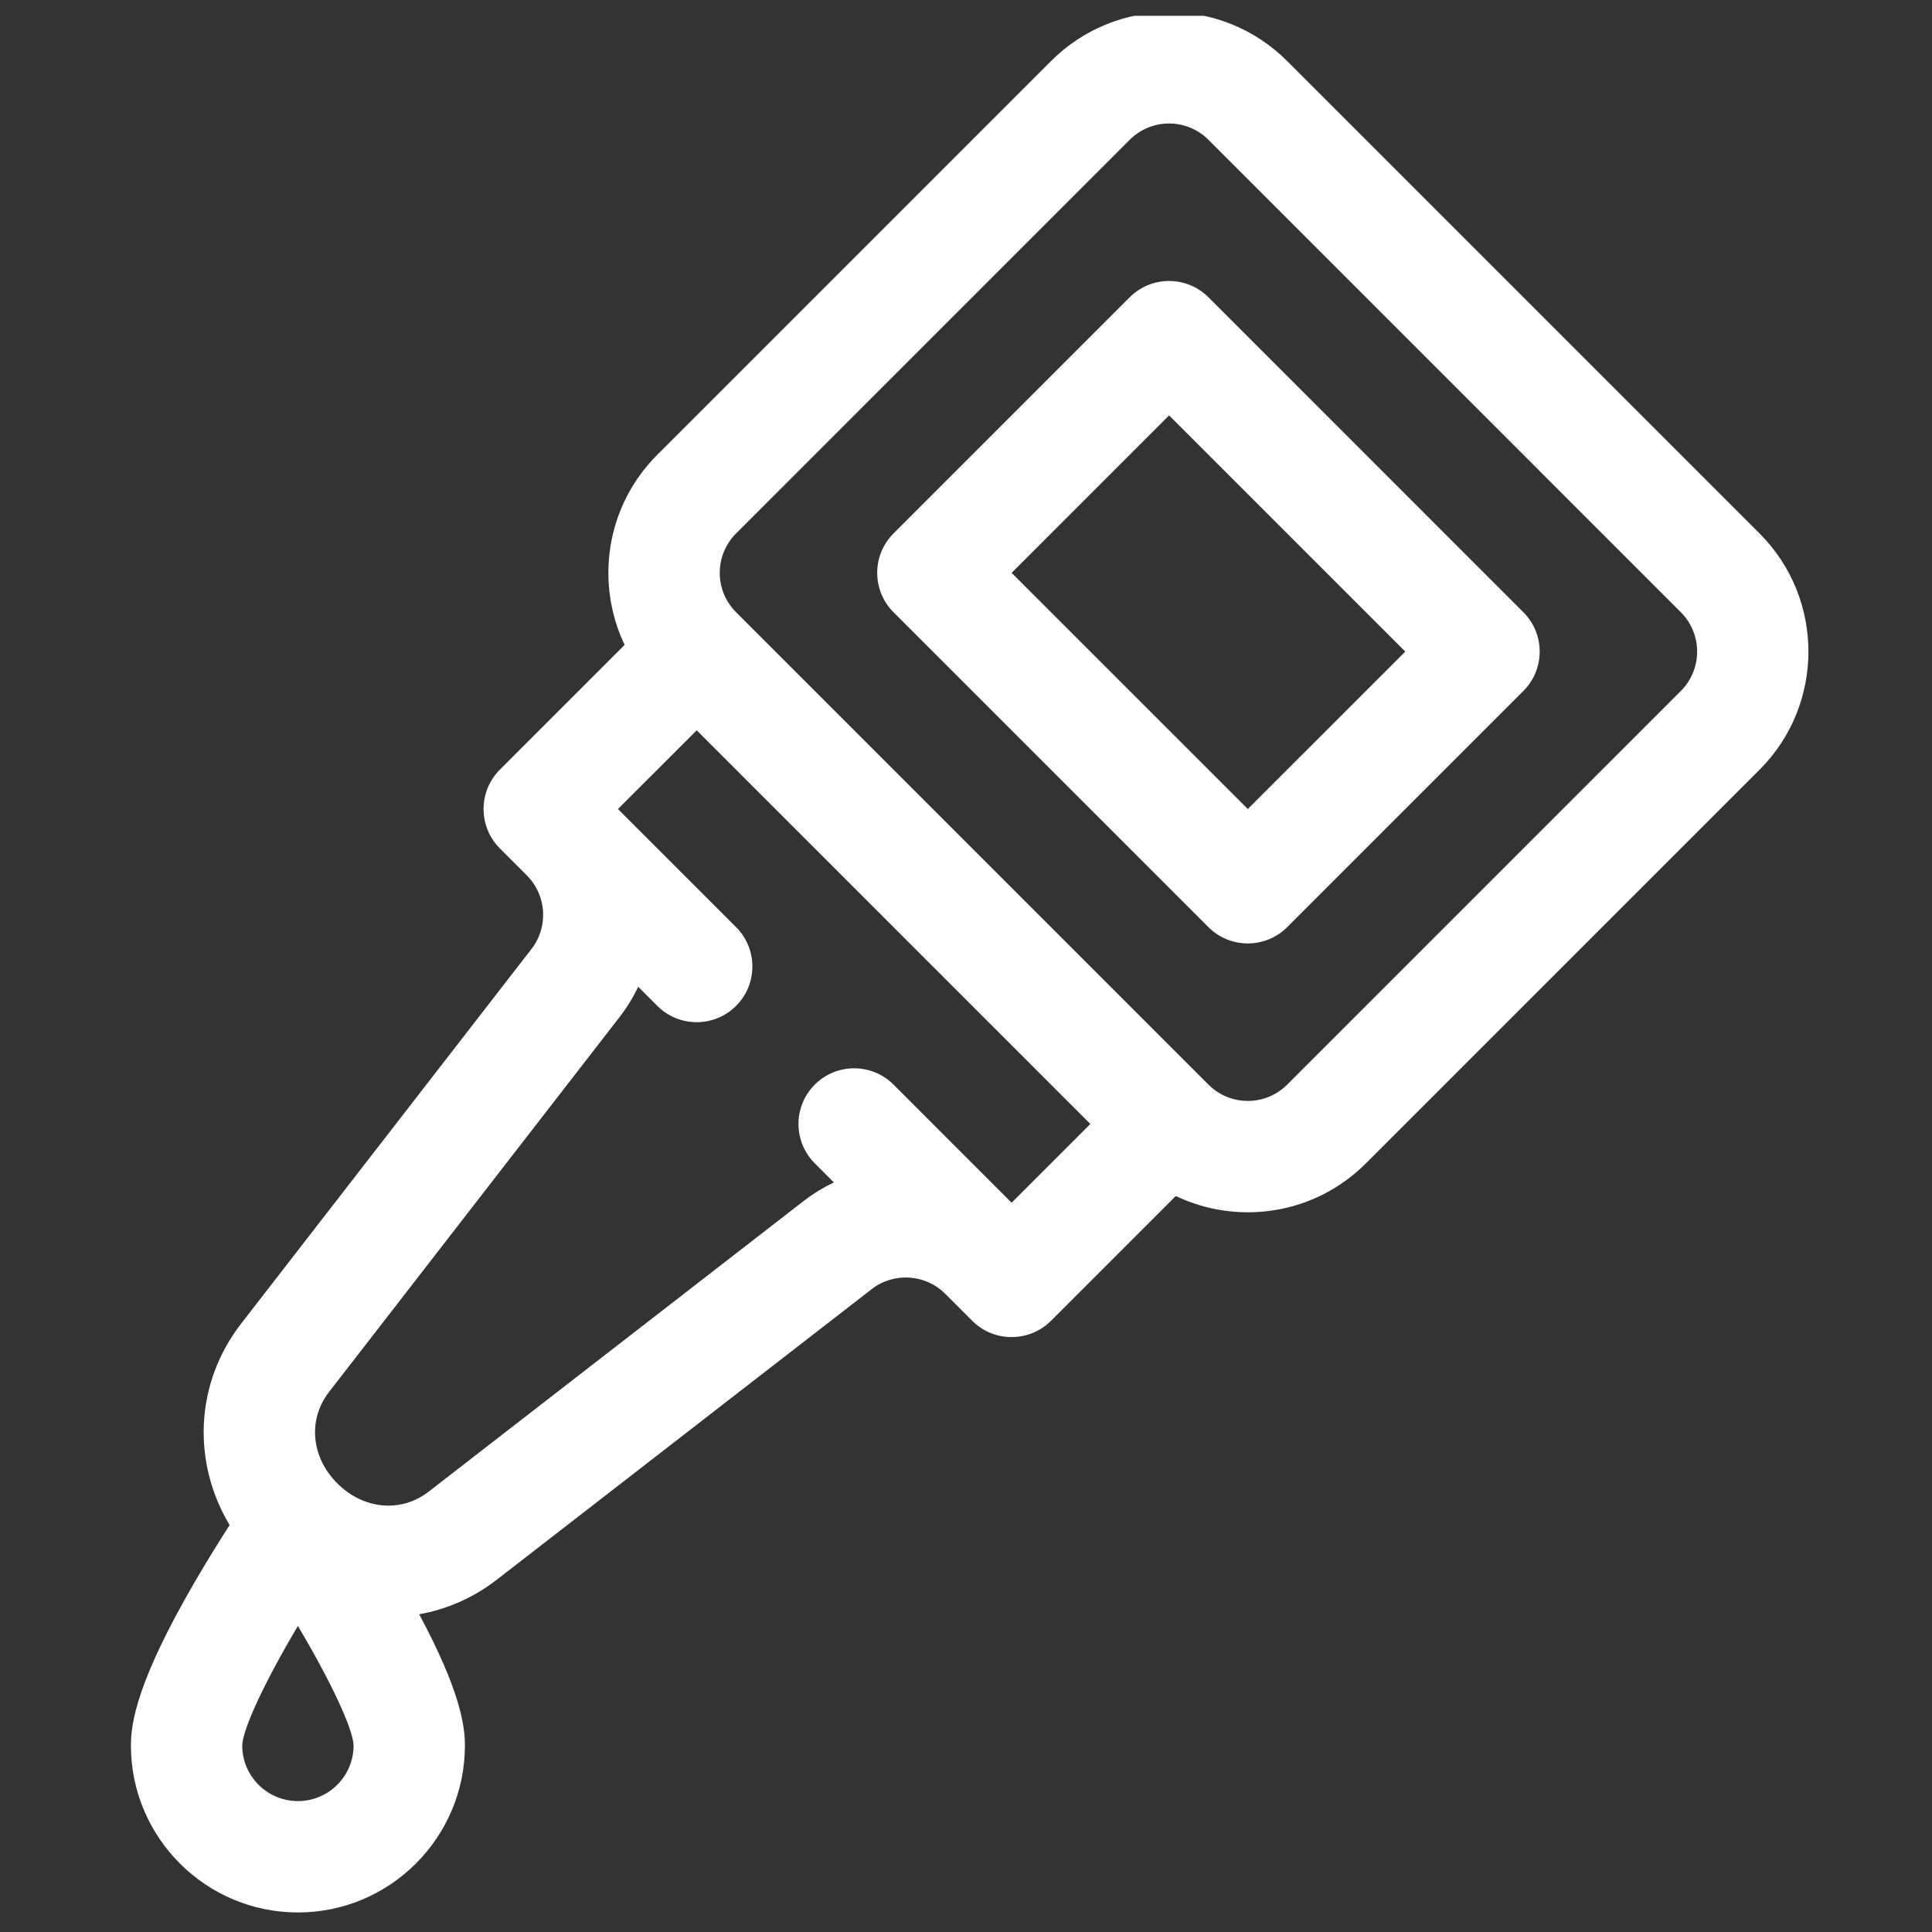 <svg width="61" height="61" viewBox="0 0 61 61" fill="none" xmlns="http://www.w3.org/2000/svg">
<rect x="0" y="0" width="61" height="61" fill="#333333" stroke="none"/>
<g clip-path="url(#clip0_5_425)">
<path d="M55.556 24.302C57.612 22.246 57.612 18.9 55.556 16.844L40.641 1.929C38.58 -0.133 35.244 -0.132 33.183 1.929L20.754 14.358C19.099 16.013 18.804 18.442 19.722 20.361L15.782 24.302C15.091 24.993 15.103 26.108 15.782 26.787L16.636 27.642C17.259 28.264 17.323 29.259 16.785 29.957L7.604 41.804C6.152 43.687 6.064 46.172 7.25 48.152C6.927 48.654 6.529 49.293 6.128 49.984C4.34 53.066 4.133 54.385 4.133 55.109C4.133 58.017 6.498 60.383 9.406 60.383C12.314 60.383 14.679 58.017 14.679 55.109C14.679 54.468 14.516 53.358 13.235 50.968C14.097 50.815 14.934 50.456 15.676 49.884L27.531 40.696C28.225 40.162 29.221 40.226 29.843 40.849L30.697 41.703C31.391 42.396 32.508 42.378 33.183 41.703L37.123 37.762C39.043 38.681 41.472 38.386 43.127 36.731L55.556 24.302ZM7.648 55.111C7.664 54.572 8.394 53.04 9.406 51.336C10.418 53.042 11.149 54.574 11.164 55.112C11.164 56.079 10.375 56.867 9.406 56.867C8.437 56.867 7.649 56.08 7.648 55.111ZM20.151 31.156L20.754 31.759C21.44 32.446 22.554 32.446 23.24 31.759C23.927 31.073 23.927 29.96 23.24 29.273L19.511 25.544L21.997 23.059L34.426 35.488L31.94 37.974L28.212 34.245C27.525 33.559 26.412 33.558 25.726 34.245C25.039 34.932 25.039 36.044 25.726 36.731L26.328 37.334C25.999 37.491 25.681 37.684 25.382 37.914L13.527 47.102C12.661 47.77 11.475 47.662 10.649 46.835C9.823 46.009 9.714 44.824 10.385 43.954L19.567 32.106C19.799 31.806 19.993 31.487 20.151 31.156ZM53.07 19.33C53.756 20.015 53.756 21.13 53.07 21.816L40.641 34.245C39.954 34.932 38.842 34.932 38.155 34.245L23.24 19.33C22.553 18.643 22.553 17.531 23.24 16.844L35.669 4.414C36.356 3.727 37.468 3.728 38.155 4.414L53.07 19.33Z" fill="white"/>
<path d="M48.098 21.816C48.785 21.129 48.785 20.016 48.098 19.33L38.155 9.386C37.468 8.7 36.355 8.7 35.669 9.386L28.211 16.844C27.525 17.53 27.525 18.643 28.211 19.33L38.155 29.273C38.841 29.959 39.955 29.959 40.641 29.273L48.098 21.816ZM44.37 20.573L39.398 25.544L31.94 18.087L36.912 13.115L44.37 20.573Z" fill="white"/>
</g>
<defs>
<clipPath id="clip0_5_425">
<rect width="60" height="60" fill="white" transform="translate(0.5 0.5)"/>
</clipPath>
</defs>
</svg>
